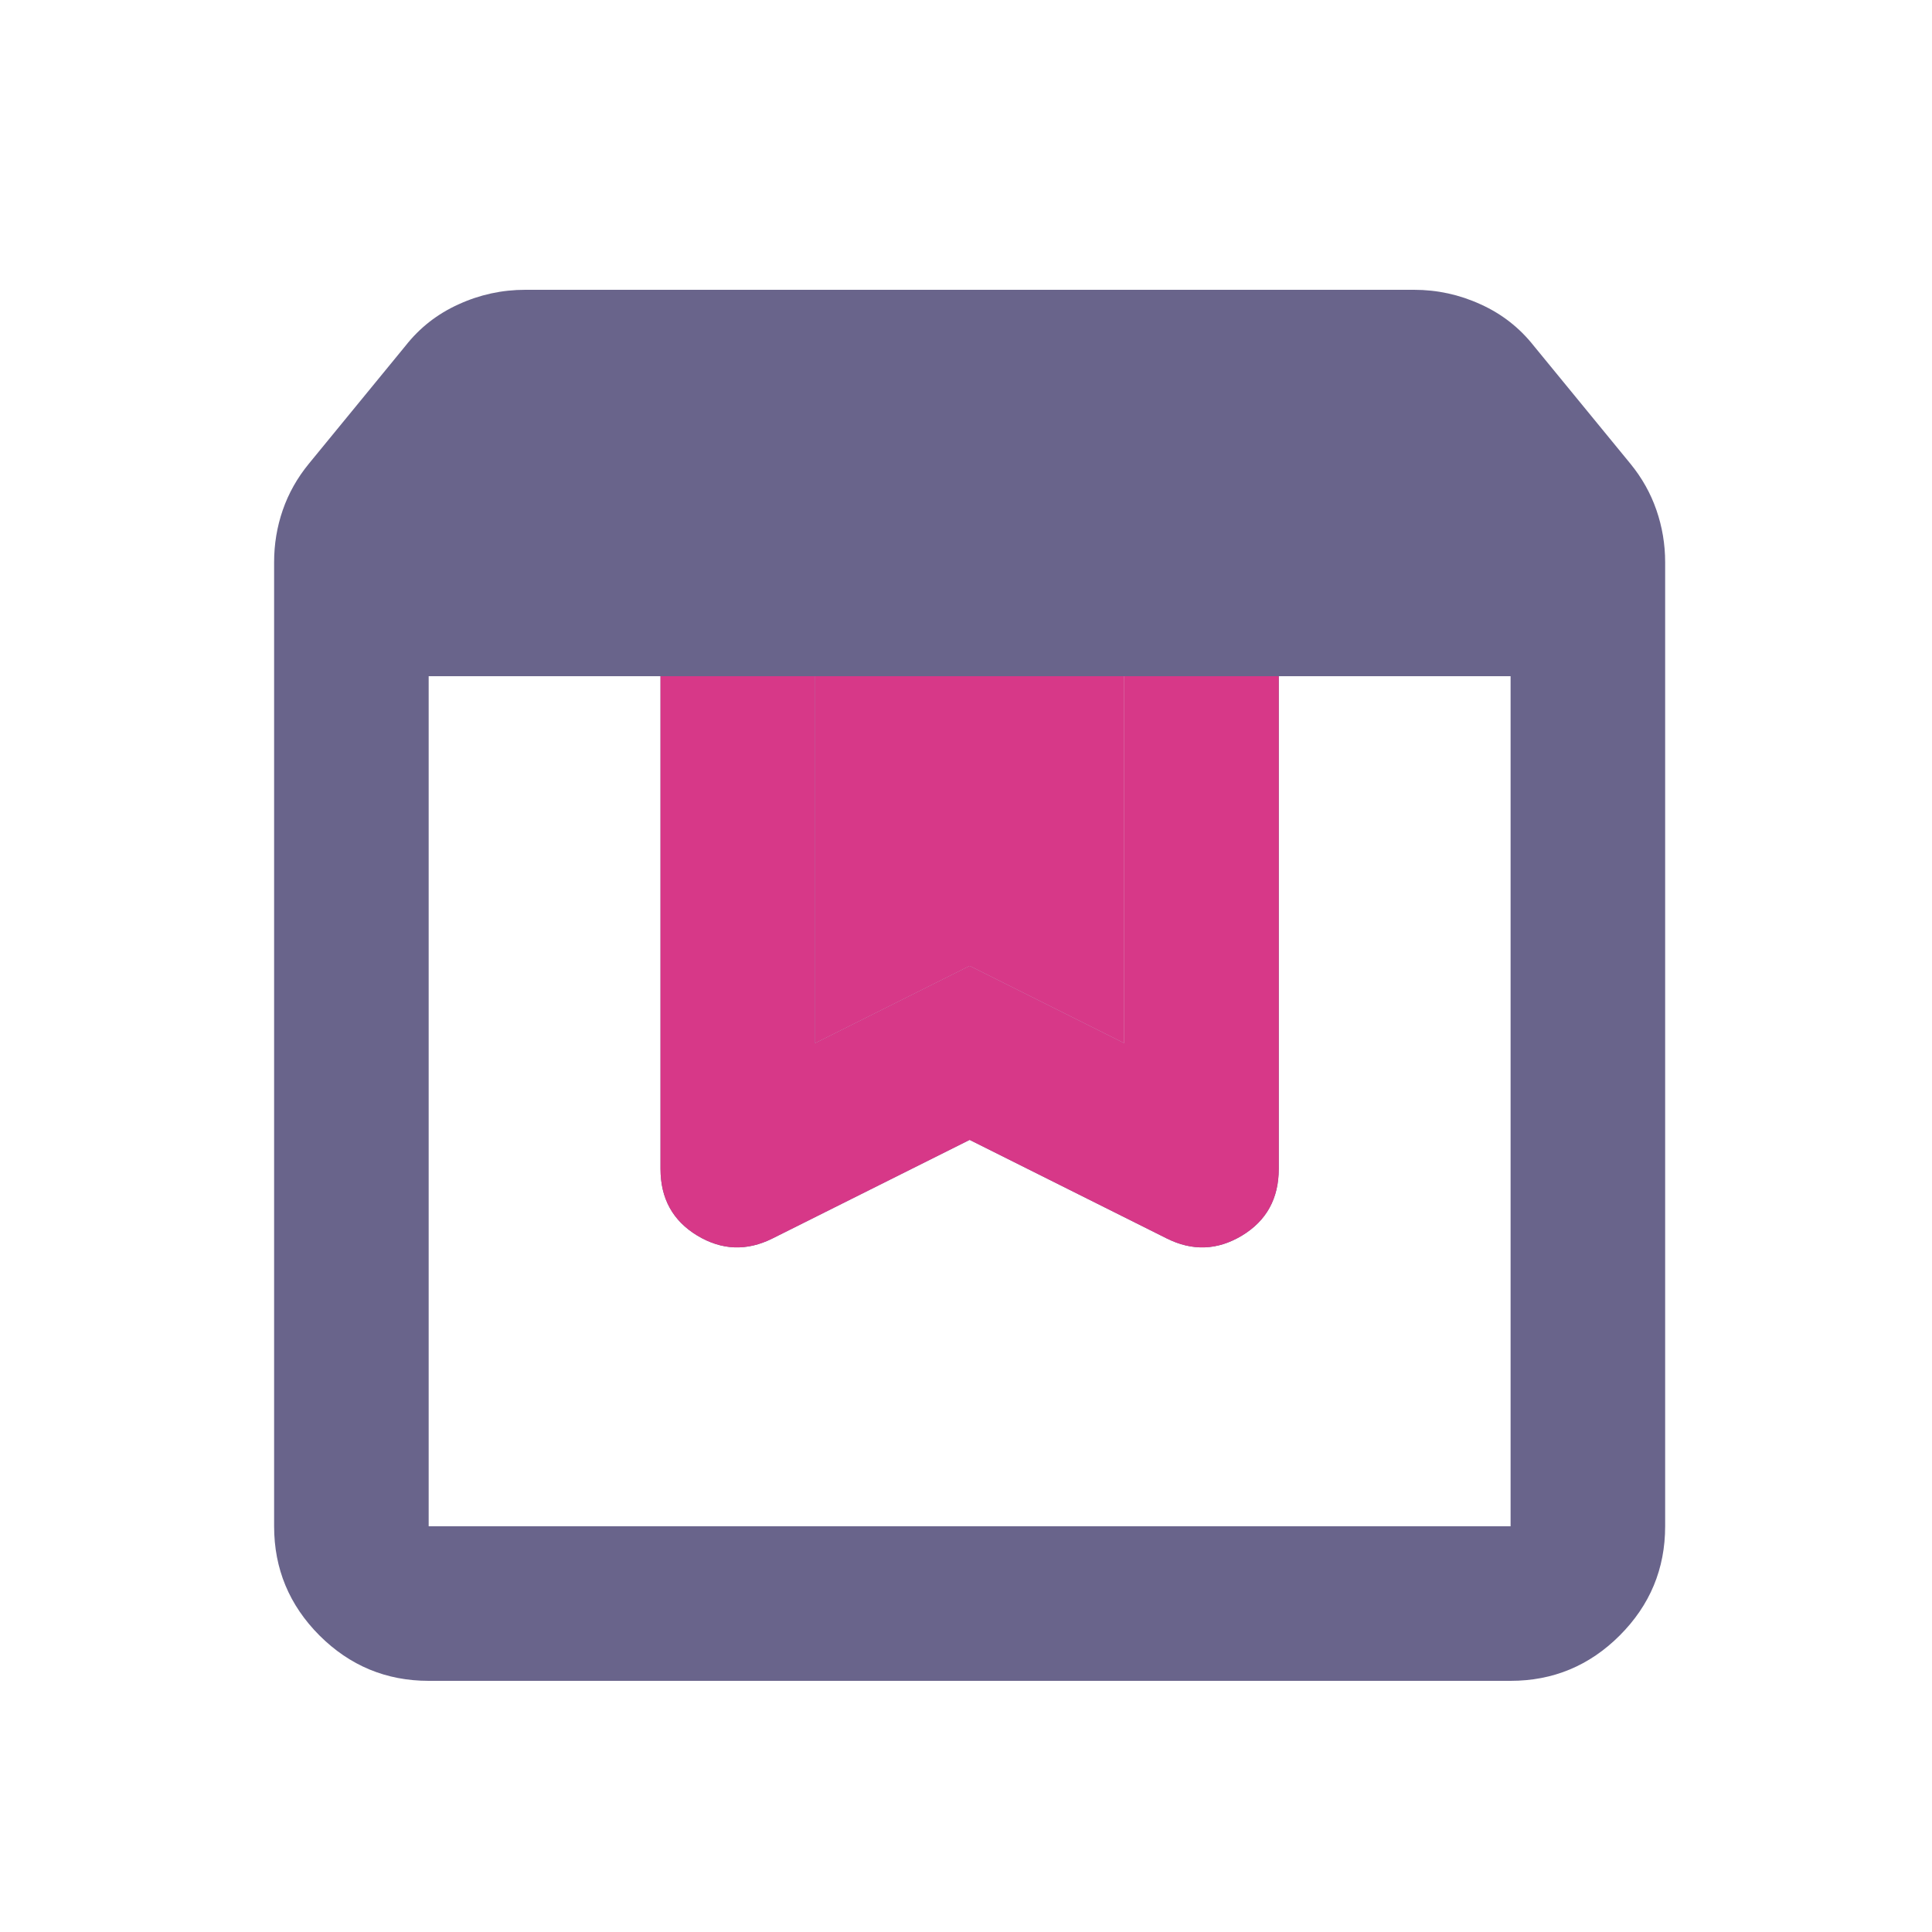<svg width="25" height="25" viewBox="0 0 25 25" fill="none" xmlns="http://www.w3.org/2000/svg">
<mask id="mask0_181_7078" style="mask-type:alpha" maskUnits="userSpaceOnUse" x="0" y="0" width="25" height="25">
<rect x="0.547" y="0.75" width="24" height="24" fill="#D9D9D9"/>
</mask>
<g mask="url(#mask0_181_7078)">
<path d="M5.547 8.75V19.75H19.547V8.75H16.547V15.125C16.547 15.508 16.389 15.796 16.072 15.988C15.755 16.179 15.43 16.192 15.097 16.025L12.547 14.75L9.997 16.025C9.664 16.192 9.339 16.179 9.022 15.988C8.705 15.796 8.547 15.508 8.547 15.125V8.75H5.547ZM5.547 21.75C4.997 21.75 4.526 21.554 4.134 21.163C3.743 20.771 3.547 20.3 3.547 19.75V7.275C3.547 7.042 3.584 6.817 3.659 6.6C3.734 6.383 3.847 6.183 3.997 6L5.247 4.475C5.43 4.242 5.659 4.062 5.934 3.938C6.209 3.812 6.497 3.75 6.797 3.75H18.297C18.597 3.75 18.884 3.812 19.159 3.938C19.434 4.062 19.663 4.242 19.847 4.475L21.097 6C21.247 6.183 21.359 6.383 21.434 6.6C21.509 6.817 21.547 7.042 21.547 7.275V19.75C21.547 20.3 21.351 20.771 20.959 21.163C20.568 21.554 20.097 21.75 19.547 21.75H5.547ZM10.547 8.75V13.5L12.547 12.5L14.547 13.5V8.75H10.547Z" fill="#69648B"/>
<path d="M10.547 8.75V13.5L12.547 12.5L14.547 13.5V8.75H10.547Z" fill="#D73888"/>
<path d="M16.547 15.125V8.75H14.547V13.5L12.547 12.5L10.547 13.5V8.75H8.547V15.125C8.547 15.508 8.705 15.796 9.022 15.988C9.339 16.179 9.664 16.192 9.997 16.025L12.547 14.75L15.097 16.025C15.43 16.192 15.755 16.179 16.072 15.988C16.389 15.796 16.547 15.508 16.547 15.125Z" fill="#D73888"/>
</g>
</svg>
